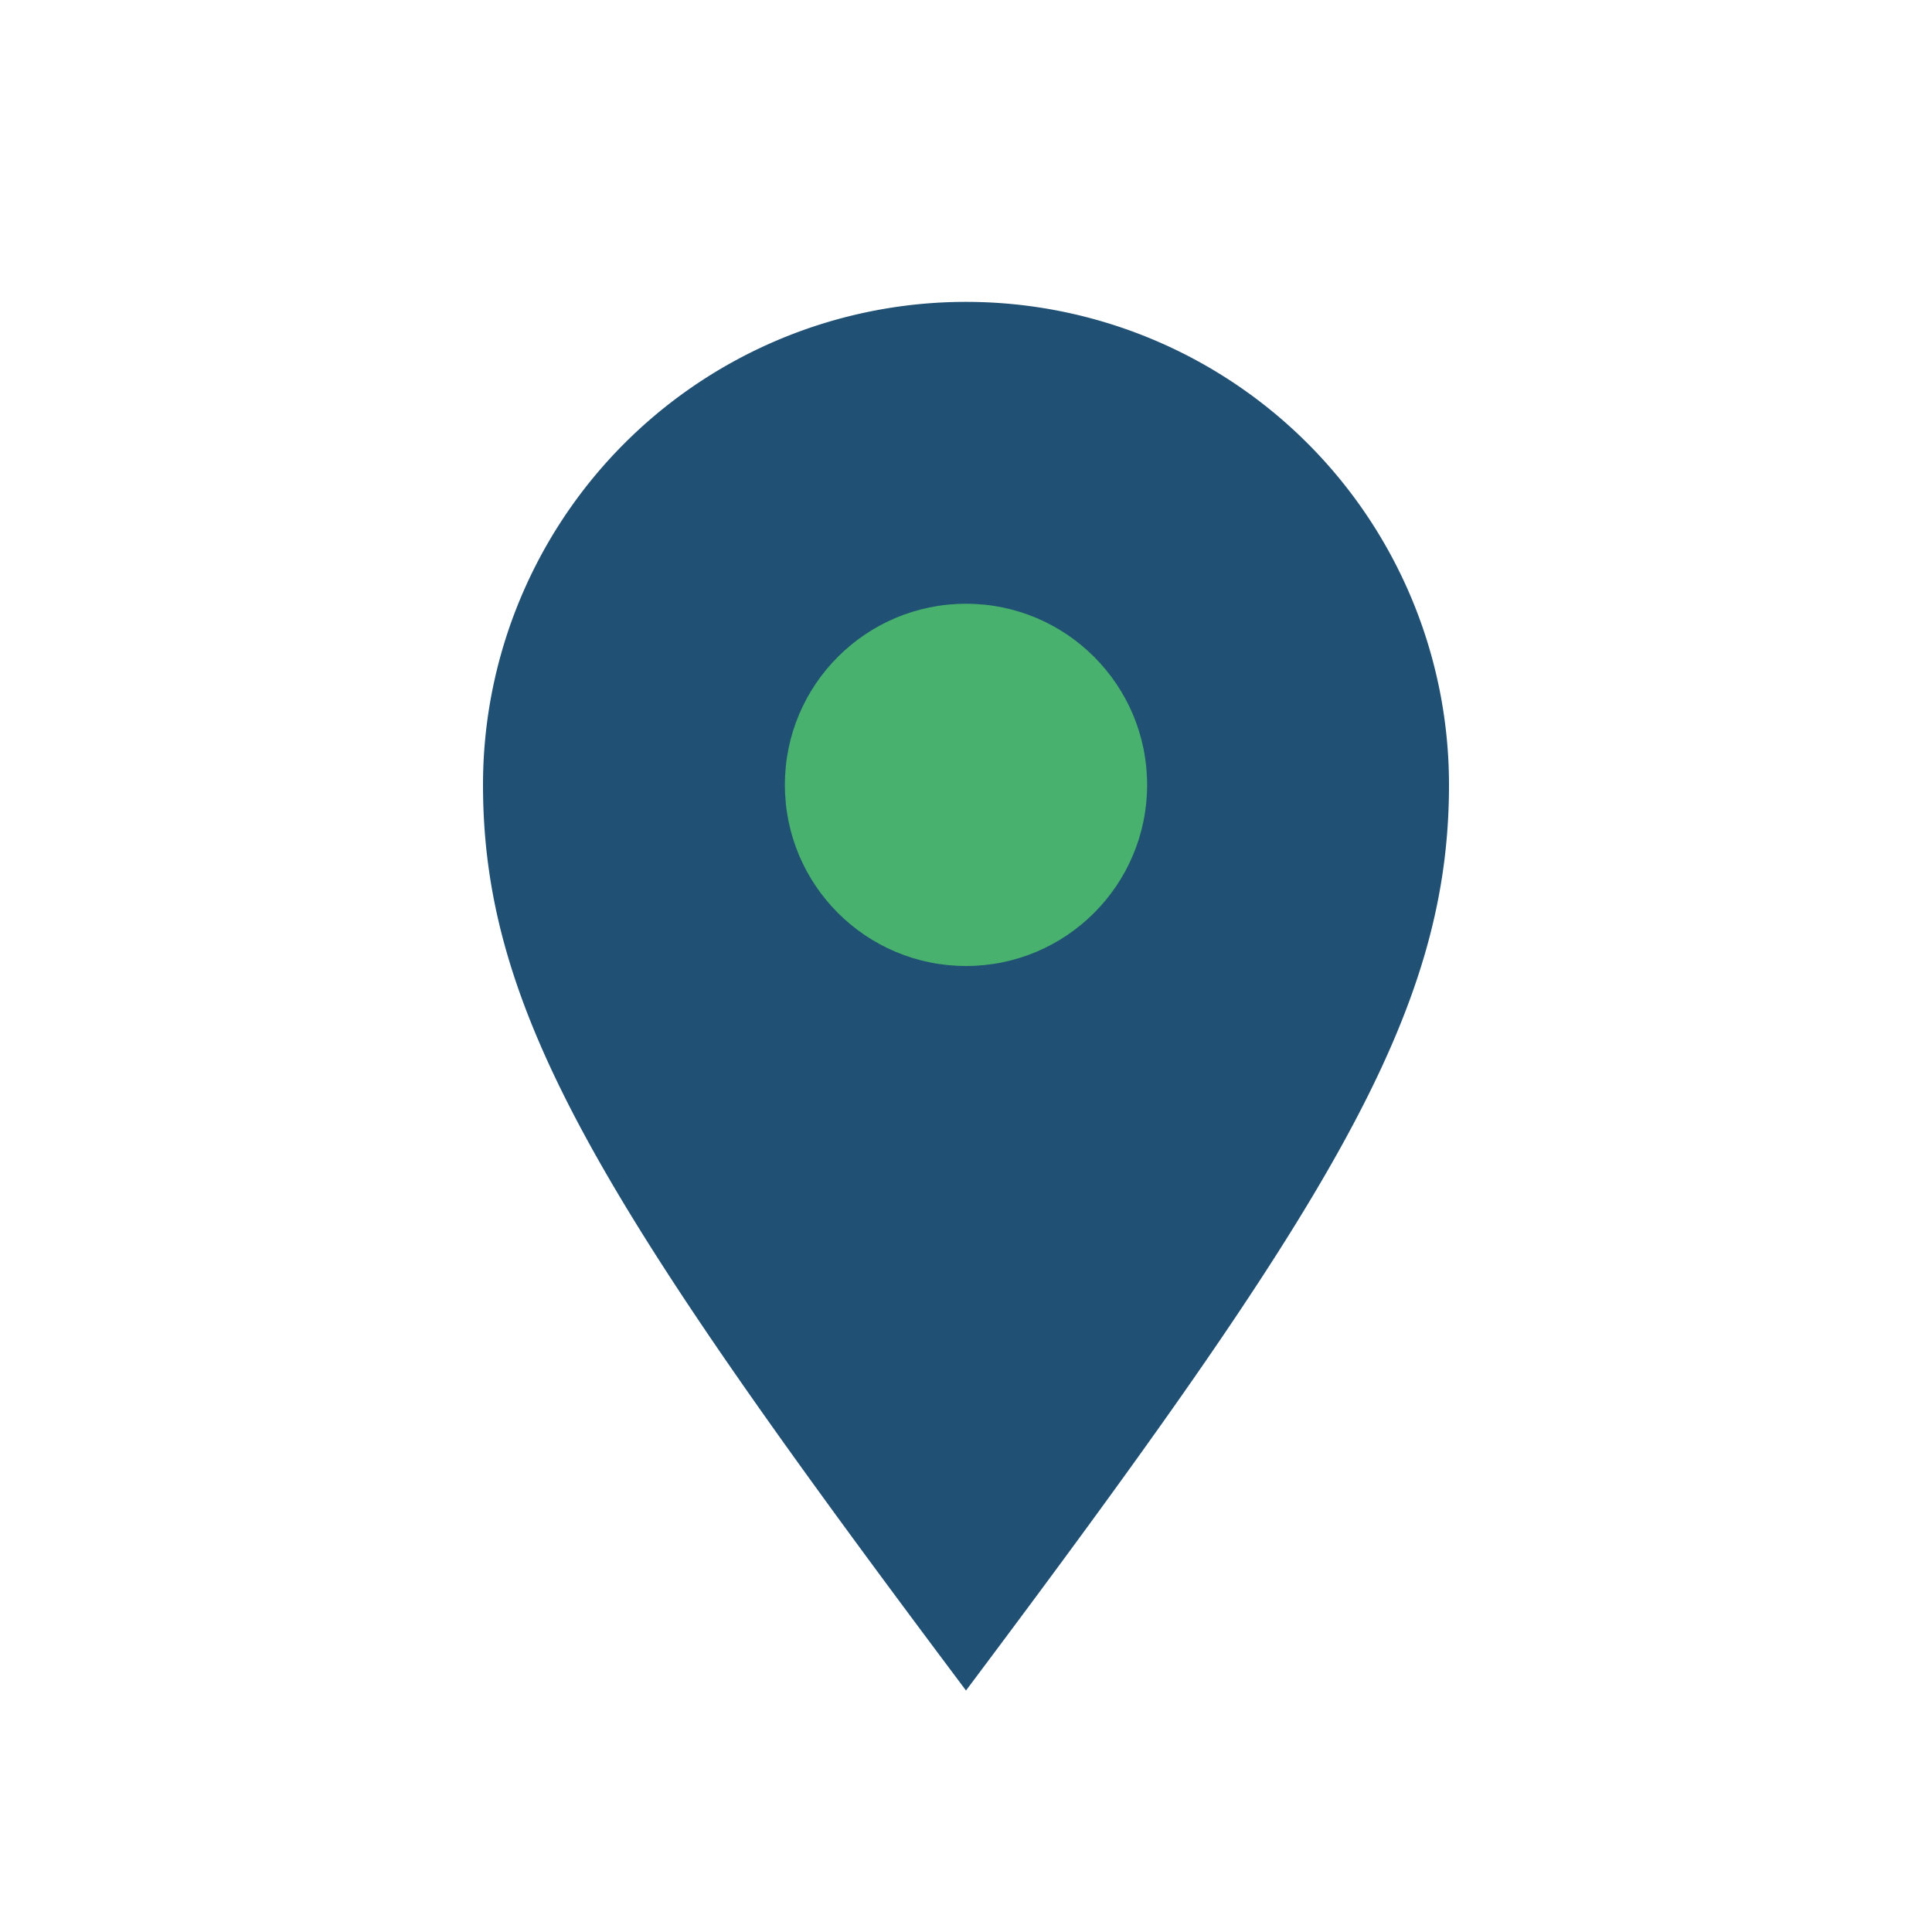 <?xml version="1.0" encoding="UTF-8"?>
<svg xmlns="http://www.w3.org/2000/svg" width="32" height="32" viewBox="0 0 32 32"><path d="M16 28c-6-8-8-11.2-8-15a8 8 0 1116 0c0 3.8-2 7-8 15z" fill="#205073"/><circle cx="16" cy="13" r="3" fill="#47B16D"/></svg>
